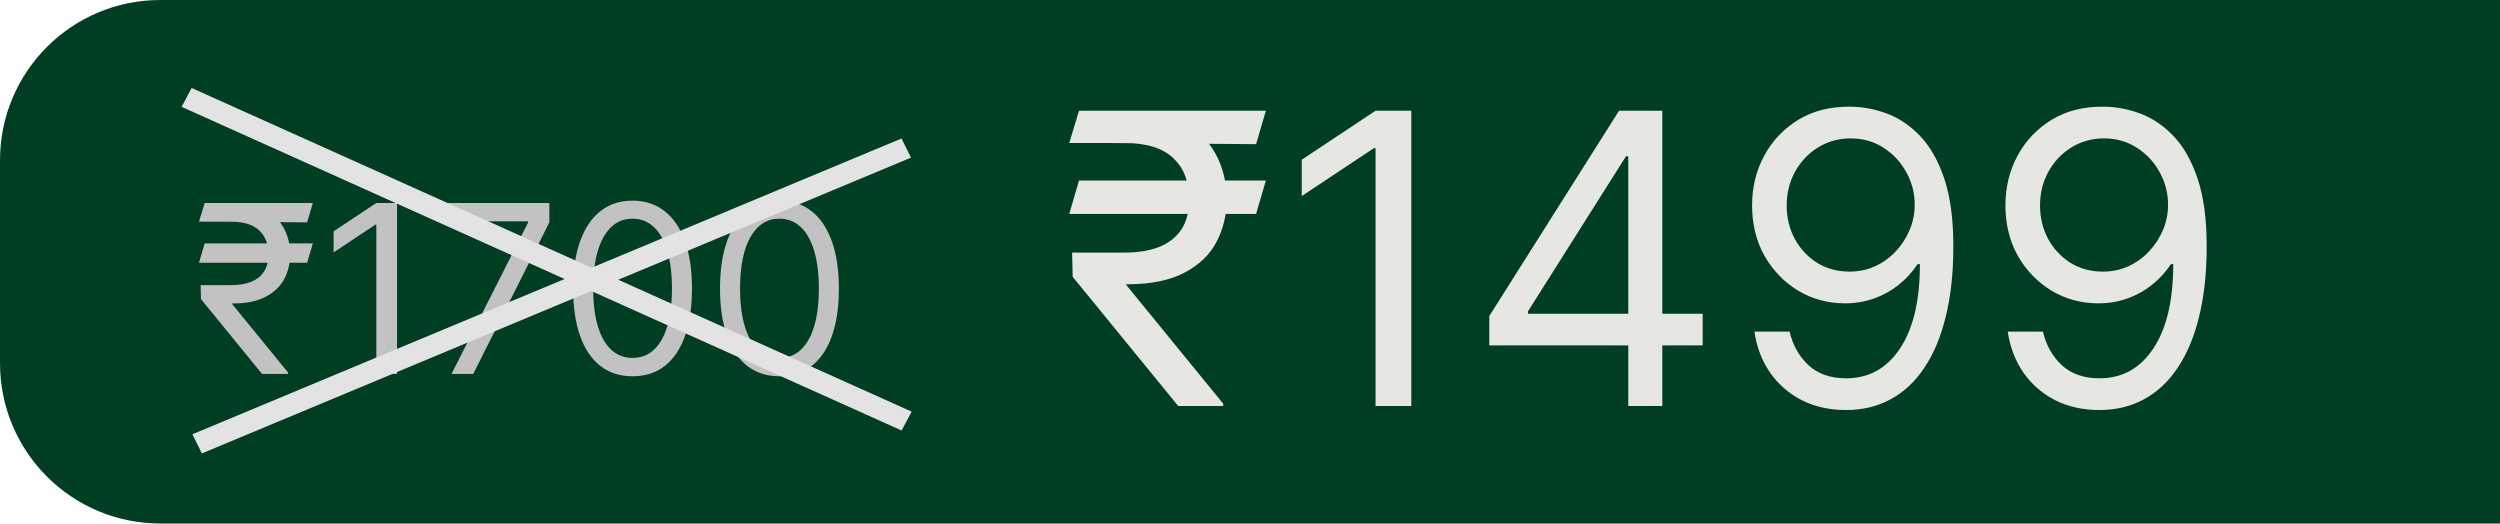 <svg width="234" height="49" viewBox="0 0 234 49" fill="none" xmlns="http://www.w3.org/2000/svg">
<path d="M0 15C0 6.716 6.716 0 15 0H234V49H15C6.716 49 0 42.284 0 34V15Z" fill="#003E24"/>
<path d="M118.486 16.895L117.568 20.026H100.08L100.997 16.895H118.486ZM110.281 38L100.403 25.909L100.349 23.642H105.261C106.539 23.642 107.627 23.462 108.527 23.102C109.427 22.733 110.115 22.185 110.592 21.456C111.068 20.718 111.307 19.792 111.307 18.676C111.307 17.03 110.812 15.739 109.822 14.803C108.833 13.859 107.313 13.386 105.261 13.386H100.08L100.997 10.364H105.261C107.456 10.364 109.256 10.728 110.659 11.457C112.071 12.176 113.115 13.166 113.79 14.425C114.473 15.676 114.815 17.093 114.815 18.676C114.815 20.107 114.5 21.424 113.871 22.63C113.25 23.826 112.251 24.789 110.875 25.518C109.508 26.246 107.699 26.611 105.45 26.611H105.369L114.491 37.784V38H110.281ZM118.486 10.364L117.568 13.494L103.804 13.386L104.722 10.364H118.486ZM132.098 10.364V38H128.752V13.872H128.59L121.843 18.352V14.952L128.752 10.364H132.098ZM139.399 32.332V29.579L151.544 10.364H153.541V14.628H152.191L143.015 29.148V29.364H159.37V32.332H139.399ZM152.407 38V31.496V30.214V10.364H155.592V38H152.407ZM173.225 9.986C174.359 9.995 175.493 10.211 176.626 10.633C177.76 11.056 178.794 11.758 179.73 12.739C180.665 13.71 181.417 15.037 181.983 16.72C182.55 18.402 182.833 20.511 182.833 23.048C182.833 25.504 182.6 27.686 182.132 29.593C181.673 31.491 181.007 33.093 180.135 34.397C179.271 35.702 178.218 36.691 176.977 37.366C175.744 38.041 174.35 38.378 172.794 38.378C171.246 38.378 169.865 38.072 168.651 37.46C167.445 36.84 166.456 35.98 165.682 34.883C164.917 33.776 164.427 32.494 164.211 31.037H167.504C167.801 32.305 168.39 33.353 169.272 34.181C170.162 35 171.336 35.409 172.794 35.409C174.926 35.409 176.608 34.478 177.841 32.616C179.082 30.754 179.703 28.122 179.703 24.722H179.487C178.983 25.477 178.385 26.13 177.692 26.678C176.999 27.227 176.23 27.65 175.385 27.947C174.539 28.244 173.639 28.392 172.686 28.392C171.102 28.392 169.65 28.001 168.327 27.218C167.014 26.426 165.961 25.342 165.169 23.966C164.387 22.581 163.995 20.997 163.995 19.216C163.995 17.525 164.373 15.977 165.129 14.574C165.894 13.162 166.964 12.037 168.341 11.2C169.726 10.364 171.354 9.959 173.225 9.986ZM173.225 12.954C172.092 12.954 171.071 13.238 170.162 13.805C169.263 14.363 168.547 15.118 168.017 16.072C167.495 17.016 167.234 18.064 167.234 19.216C167.234 20.367 167.486 21.416 167.99 22.36C168.502 23.296 169.2 24.042 170.081 24.6C170.972 25.149 171.984 25.423 173.118 25.423C173.972 25.423 174.768 25.257 175.506 24.924C176.244 24.582 176.887 24.119 177.436 23.534C177.993 22.94 178.43 22.27 178.745 21.523C179.06 20.768 179.217 19.981 179.217 19.162C179.217 18.082 178.956 17.07 178.434 16.126C177.922 15.181 177.211 14.416 176.302 13.832C175.403 13.247 174.377 12.954 173.225 12.954ZM196.938 9.986C198.072 9.995 199.205 10.211 200.339 10.633C201.472 11.056 202.507 11.758 203.443 12.739C204.378 13.71 205.129 15.037 205.696 16.72C206.263 18.402 206.546 20.511 206.546 23.048C206.546 25.504 206.312 27.686 205.845 29.593C205.386 31.491 204.72 33.093 203.847 34.397C202.984 35.702 201.931 36.691 200.69 37.366C199.457 38.041 198.063 38.378 196.507 38.378C194.959 38.378 193.578 38.072 192.364 37.46C191.158 36.84 190.169 35.98 189.395 34.883C188.63 33.776 188.14 32.494 187.924 31.037H191.217C191.514 32.305 192.103 33.353 192.985 34.181C193.875 35 195.049 35.409 196.507 35.409C198.639 35.409 200.321 34.478 201.553 32.616C202.795 30.754 203.416 28.122 203.416 24.722H203.2C202.696 25.477 202.098 26.13 201.405 26.678C200.712 27.227 199.943 27.65 199.097 27.947C198.252 28.244 197.352 28.392 196.399 28.392C194.815 28.392 193.362 28.001 192.04 27.218C190.727 26.426 189.674 25.342 188.882 23.966C188.1 22.581 187.708 20.997 187.708 19.216C187.708 17.525 188.086 15.977 188.842 14.574C189.606 13.162 190.677 12.037 192.053 11.2C193.439 10.364 195.067 9.959 196.938 9.986ZM196.938 12.954C195.805 12.954 194.784 13.238 193.875 13.805C192.976 14.363 192.26 15.118 191.73 16.072C191.208 17.016 190.947 18.064 190.947 19.216C190.947 20.367 191.199 21.416 191.703 22.36C192.215 23.296 192.913 24.042 193.794 24.6C194.685 25.149 195.697 25.423 196.83 25.423C197.685 25.423 198.481 25.257 199.219 24.924C199.957 24.582 200.6 24.119 201.149 23.534C201.706 22.94 202.143 22.27 202.458 21.523C202.772 20.768 202.93 19.981 202.93 19.162C202.93 18.082 202.669 17.07 202.147 16.126C201.634 15.181 200.924 14.416 200.015 13.832C199.115 13.247 198.09 12.954 196.938 12.954Z" fill="#E6E7E2"/>
<path d="M29.281 22.781L28.75 24.594H18.625L19.156 22.781H29.281ZM24.531 35L18.812 28L18.781 26.688H21.625C22.365 26.688 22.995 26.583 23.516 26.375C24.037 26.162 24.435 25.844 24.711 25.422C24.987 24.995 25.125 24.458 25.125 23.812C25.125 22.859 24.838 22.112 24.266 21.57C23.693 21.023 22.812 20.75 21.625 20.75H18.625L19.156 19H21.625C22.896 19 23.938 19.211 24.75 19.633C25.568 20.049 26.172 20.622 26.562 21.352C26.958 22.076 27.156 22.896 27.156 23.812C27.156 24.641 26.974 25.404 26.609 26.102C26.25 26.794 25.672 27.352 24.875 27.773C24.083 28.195 23.037 28.406 21.734 28.406H21.688L26.969 34.875V35H24.531ZM29.281 19L28.75 20.812L20.781 20.75L21.312 19H29.281ZM37.162 19V35H35.225V21.031H35.131L31.225 23.625V21.656L35.225 19H37.162ZM42.264 35L49.42 20.844V20.719H41.17V19H51.42V20.812L44.295 35H42.264ZM59.207 35.219C58.03 35.219 57.027 34.898 56.199 34.258C55.371 33.612 54.738 32.677 54.301 31.453C53.863 30.224 53.645 28.74 53.645 27C53.645 25.271 53.863 23.794 54.301 22.57C54.743 21.341 55.379 20.404 56.207 19.758C57.04 19.107 58.04 18.781 59.207 18.781C60.374 18.781 61.371 19.107 62.199 19.758C63.033 20.404 63.668 21.341 64.106 22.57C64.548 23.794 64.769 25.271 64.769 27C64.769 28.74 64.551 30.224 64.113 31.453C63.676 32.677 63.043 33.612 62.215 34.258C61.387 34.898 60.384 35.219 59.207 35.219ZM59.207 33.5C60.374 33.5 61.28 32.938 61.926 31.812C62.572 30.688 62.895 29.083 62.895 27C62.895 25.615 62.746 24.435 62.449 23.461C62.158 22.487 61.736 21.745 61.184 21.234C60.637 20.724 59.978 20.469 59.207 20.469C58.051 20.469 57.147 21.039 56.496 22.18C55.845 23.315 55.52 24.922 55.52 27C55.52 28.385 55.665 29.562 55.957 30.531C56.249 31.5 56.668 32.237 57.215 32.742C57.767 33.247 58.431 33.5 59.207 33.5ZM72.957 35.219C71.78 35.219 70.777 34.898 69.949 34.258C69.121 33.612 68.488 32.677 68.051 31.453C67.613 30.224 67.394 28.74 67.394 27C67.394 25.271 67.613 23.794 68.051 22.57C68.493 21.341 69.129 20.404 69.957 19.758C70.79 19.107 71.79 18.781 72.957 18.781C74.124 18.781 75.121 19.107 75.949 19.758C76.783 20.404 77.418 21.341 77.856 22.57C78.298 23.794 78.519 25.271 78.519 27C78.519 28.74 78.301 30.224 77.863 31.453C77.426 32.677 76.793 33.612 75.965 34.258C75.137 34.898 74.134 35.219 72.957 35.219ZM72.957 33.5C74.124 33.5 75.03 32.938 75.676 31.812C76.322 30.688 76.644 29.083 76.644 27C76.644 25.615 76.496 24.435 76.199 23.461C75.908 22.487 75.486 21.745 74.934 21.234C74.387 20.724 73.728 20.469 72.957 20.469C71.801 20.469 70.897 21.039 70.246 22.18C69.595 23.315 69.269 24.922 69.269 27C69.269 28.385 69.415 29.562 69.707 30.531C69.999 31.5 70.418 32.237 70.965 32.742C71.517 33.247 72.181 33.5 72.957 33.5Z" fill="#C2C2C2"/>
<line y1="-1" x2="73.894" y2="-1" transform="matrix(0.912 0.41 -0.469 0.883 17 10)" stroke="#E3E3E3" stroke-width="2"/>
<line y1="-1" x2="71.909" y2="-1" transform="matrix(-0.923 0.385 -0.442 -0.897 84.382 12.961)" stroke="#E3E3E3" stroke-width="2"/>
</svg>
